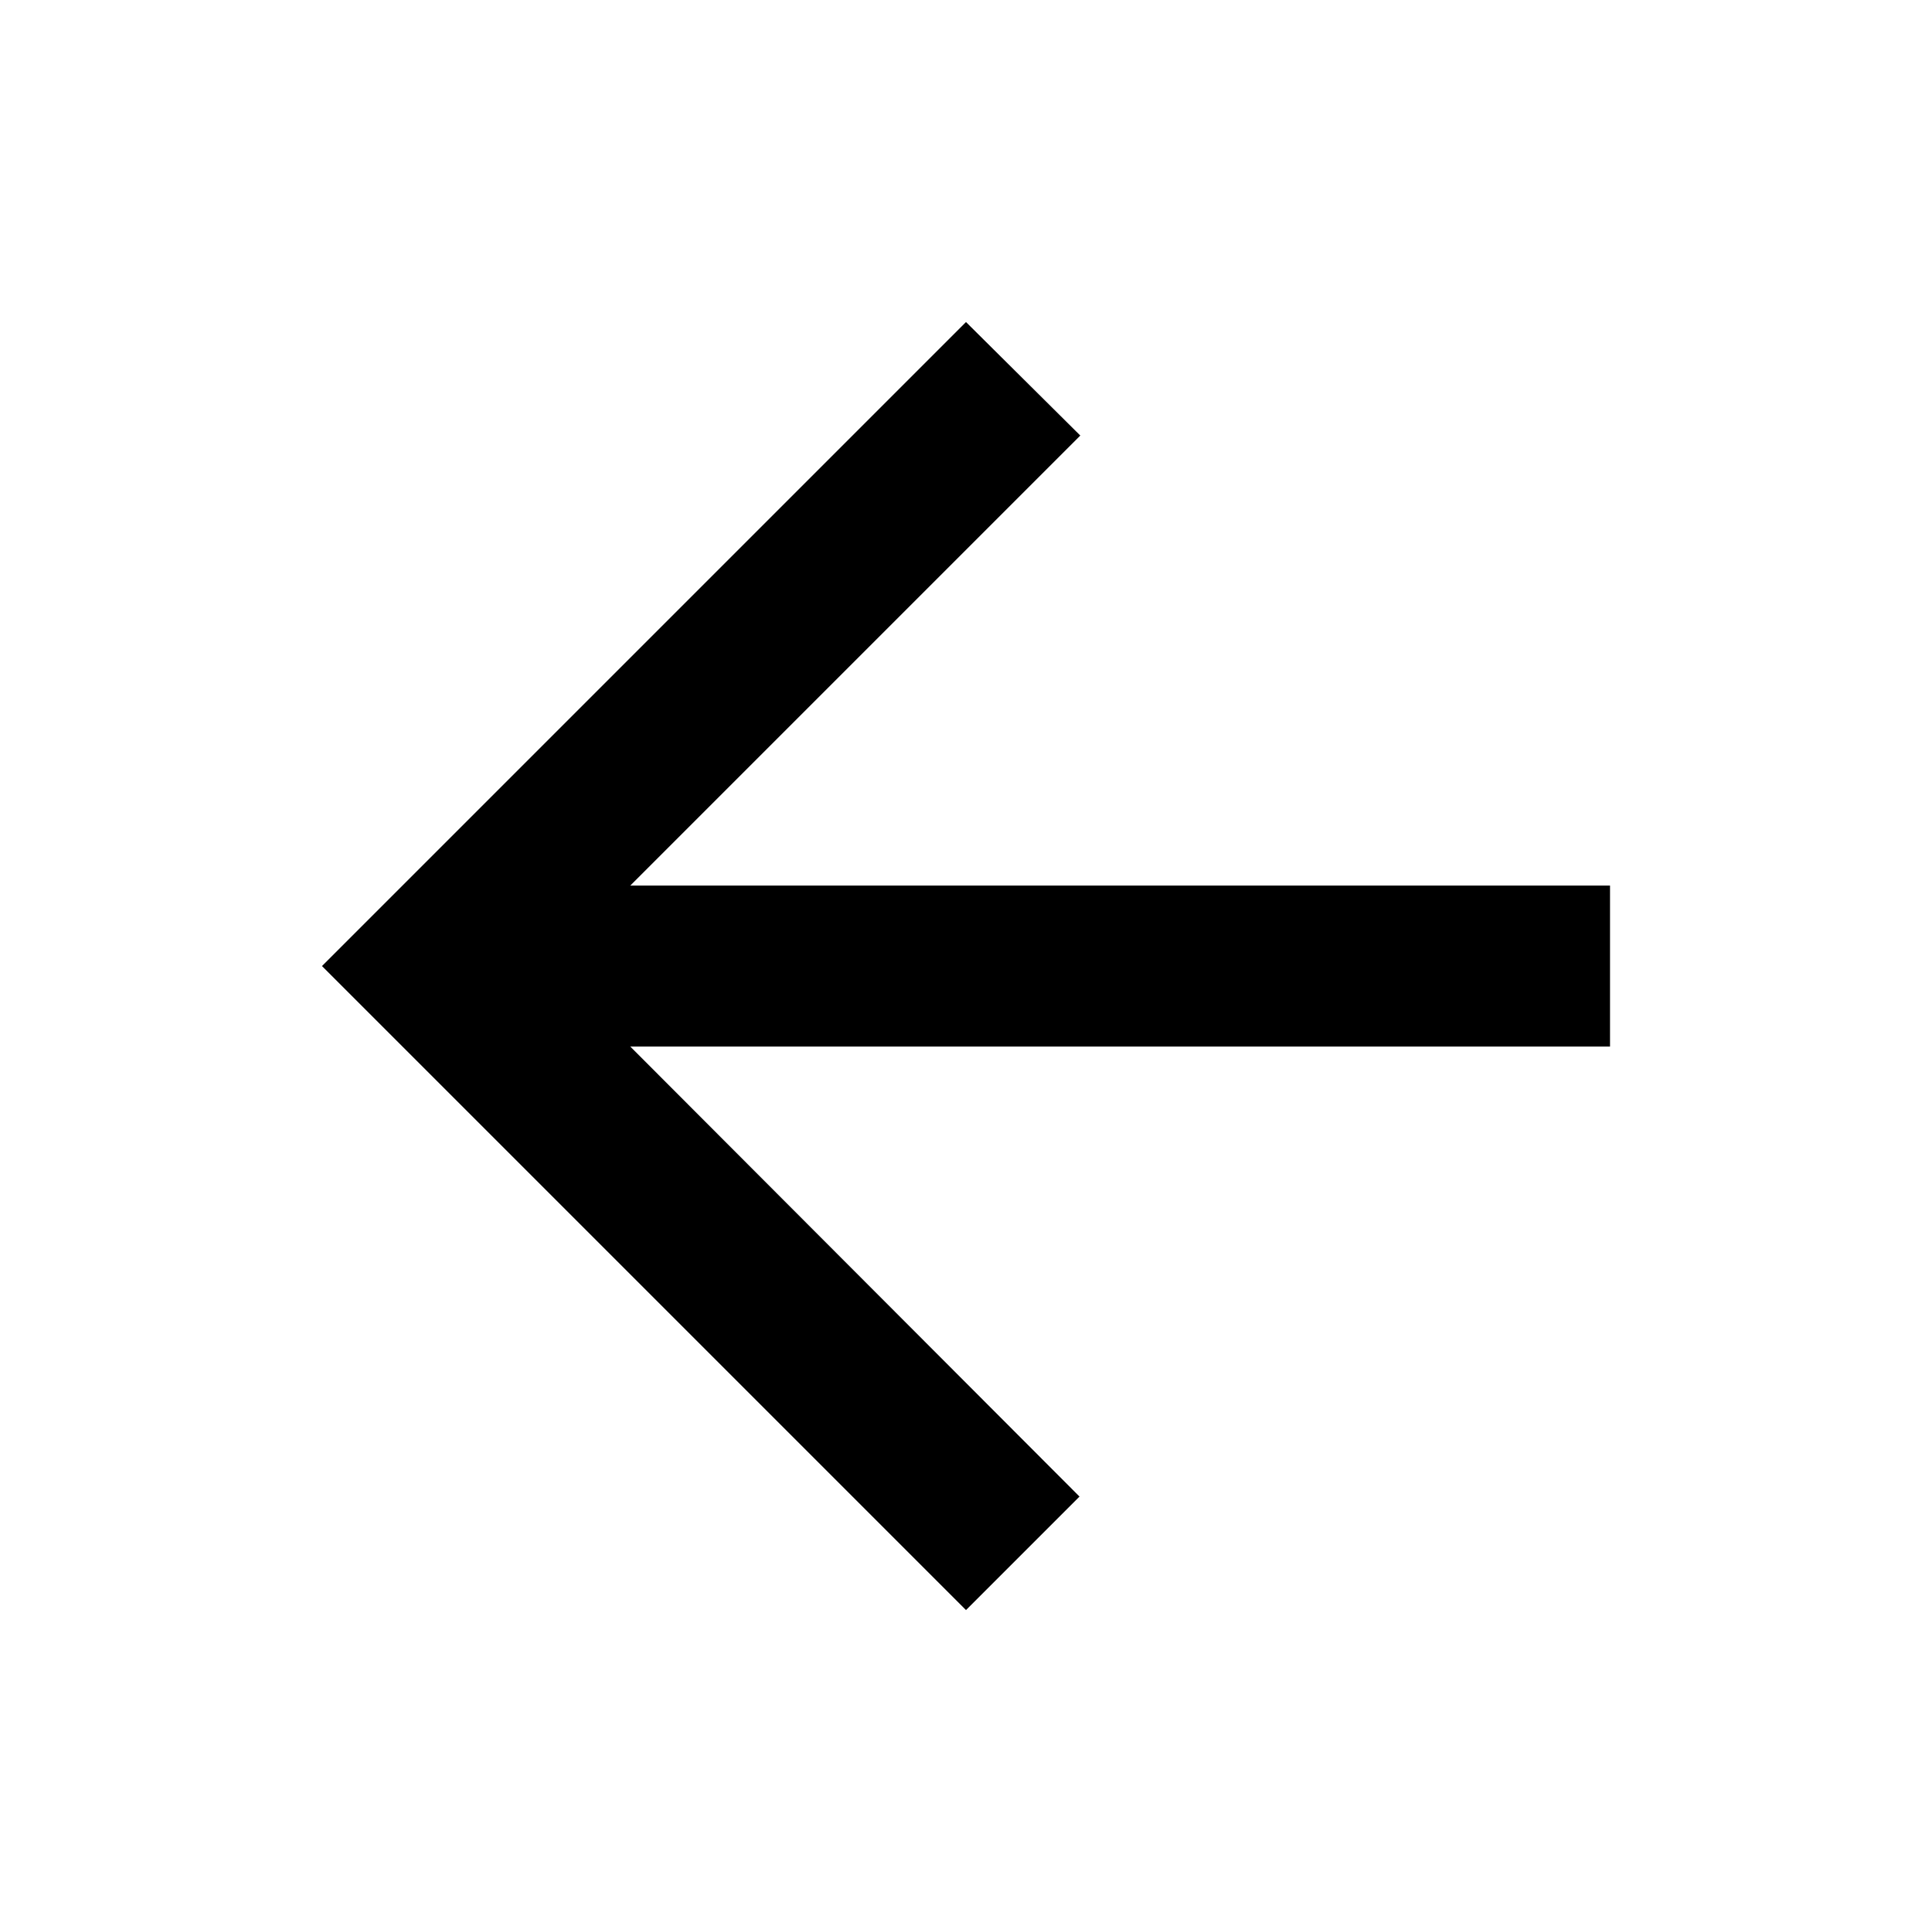 <?xml version="1.0" encoding="UTF-8" standalone="no"?>
<!DOCTYPE svg PUBLIC "-//W3C//DTD SVG 1.1//EN" "http://www.w3.org/Graphics/SVG/1.1/DTD/svg11.dtd">
<svg width="100%" height="100%" viewBox="0 0 32 32" version="1.1" xmlns="http://www.w3.org/2000/svg" xmlns:xlink="http://www.w3.org/1999/xlink" xml:space="preserve" xmlns:serif="http://www.serif.com/" style="fill-rule:evenodd;clip-rule:evenodd;stroke-linejoin:round;stroke-miterlimit:2;">
    <path id="left" d="M26.667,14.667L10.44,14.667L17.893,7.214L16,5.334L5.333,16.001L16,26.668L17.88,24.788L10.44,17.335L26.667,17.335L26.667,14.667Z" style="fill-rule:nonzero;"/>
</svg>
